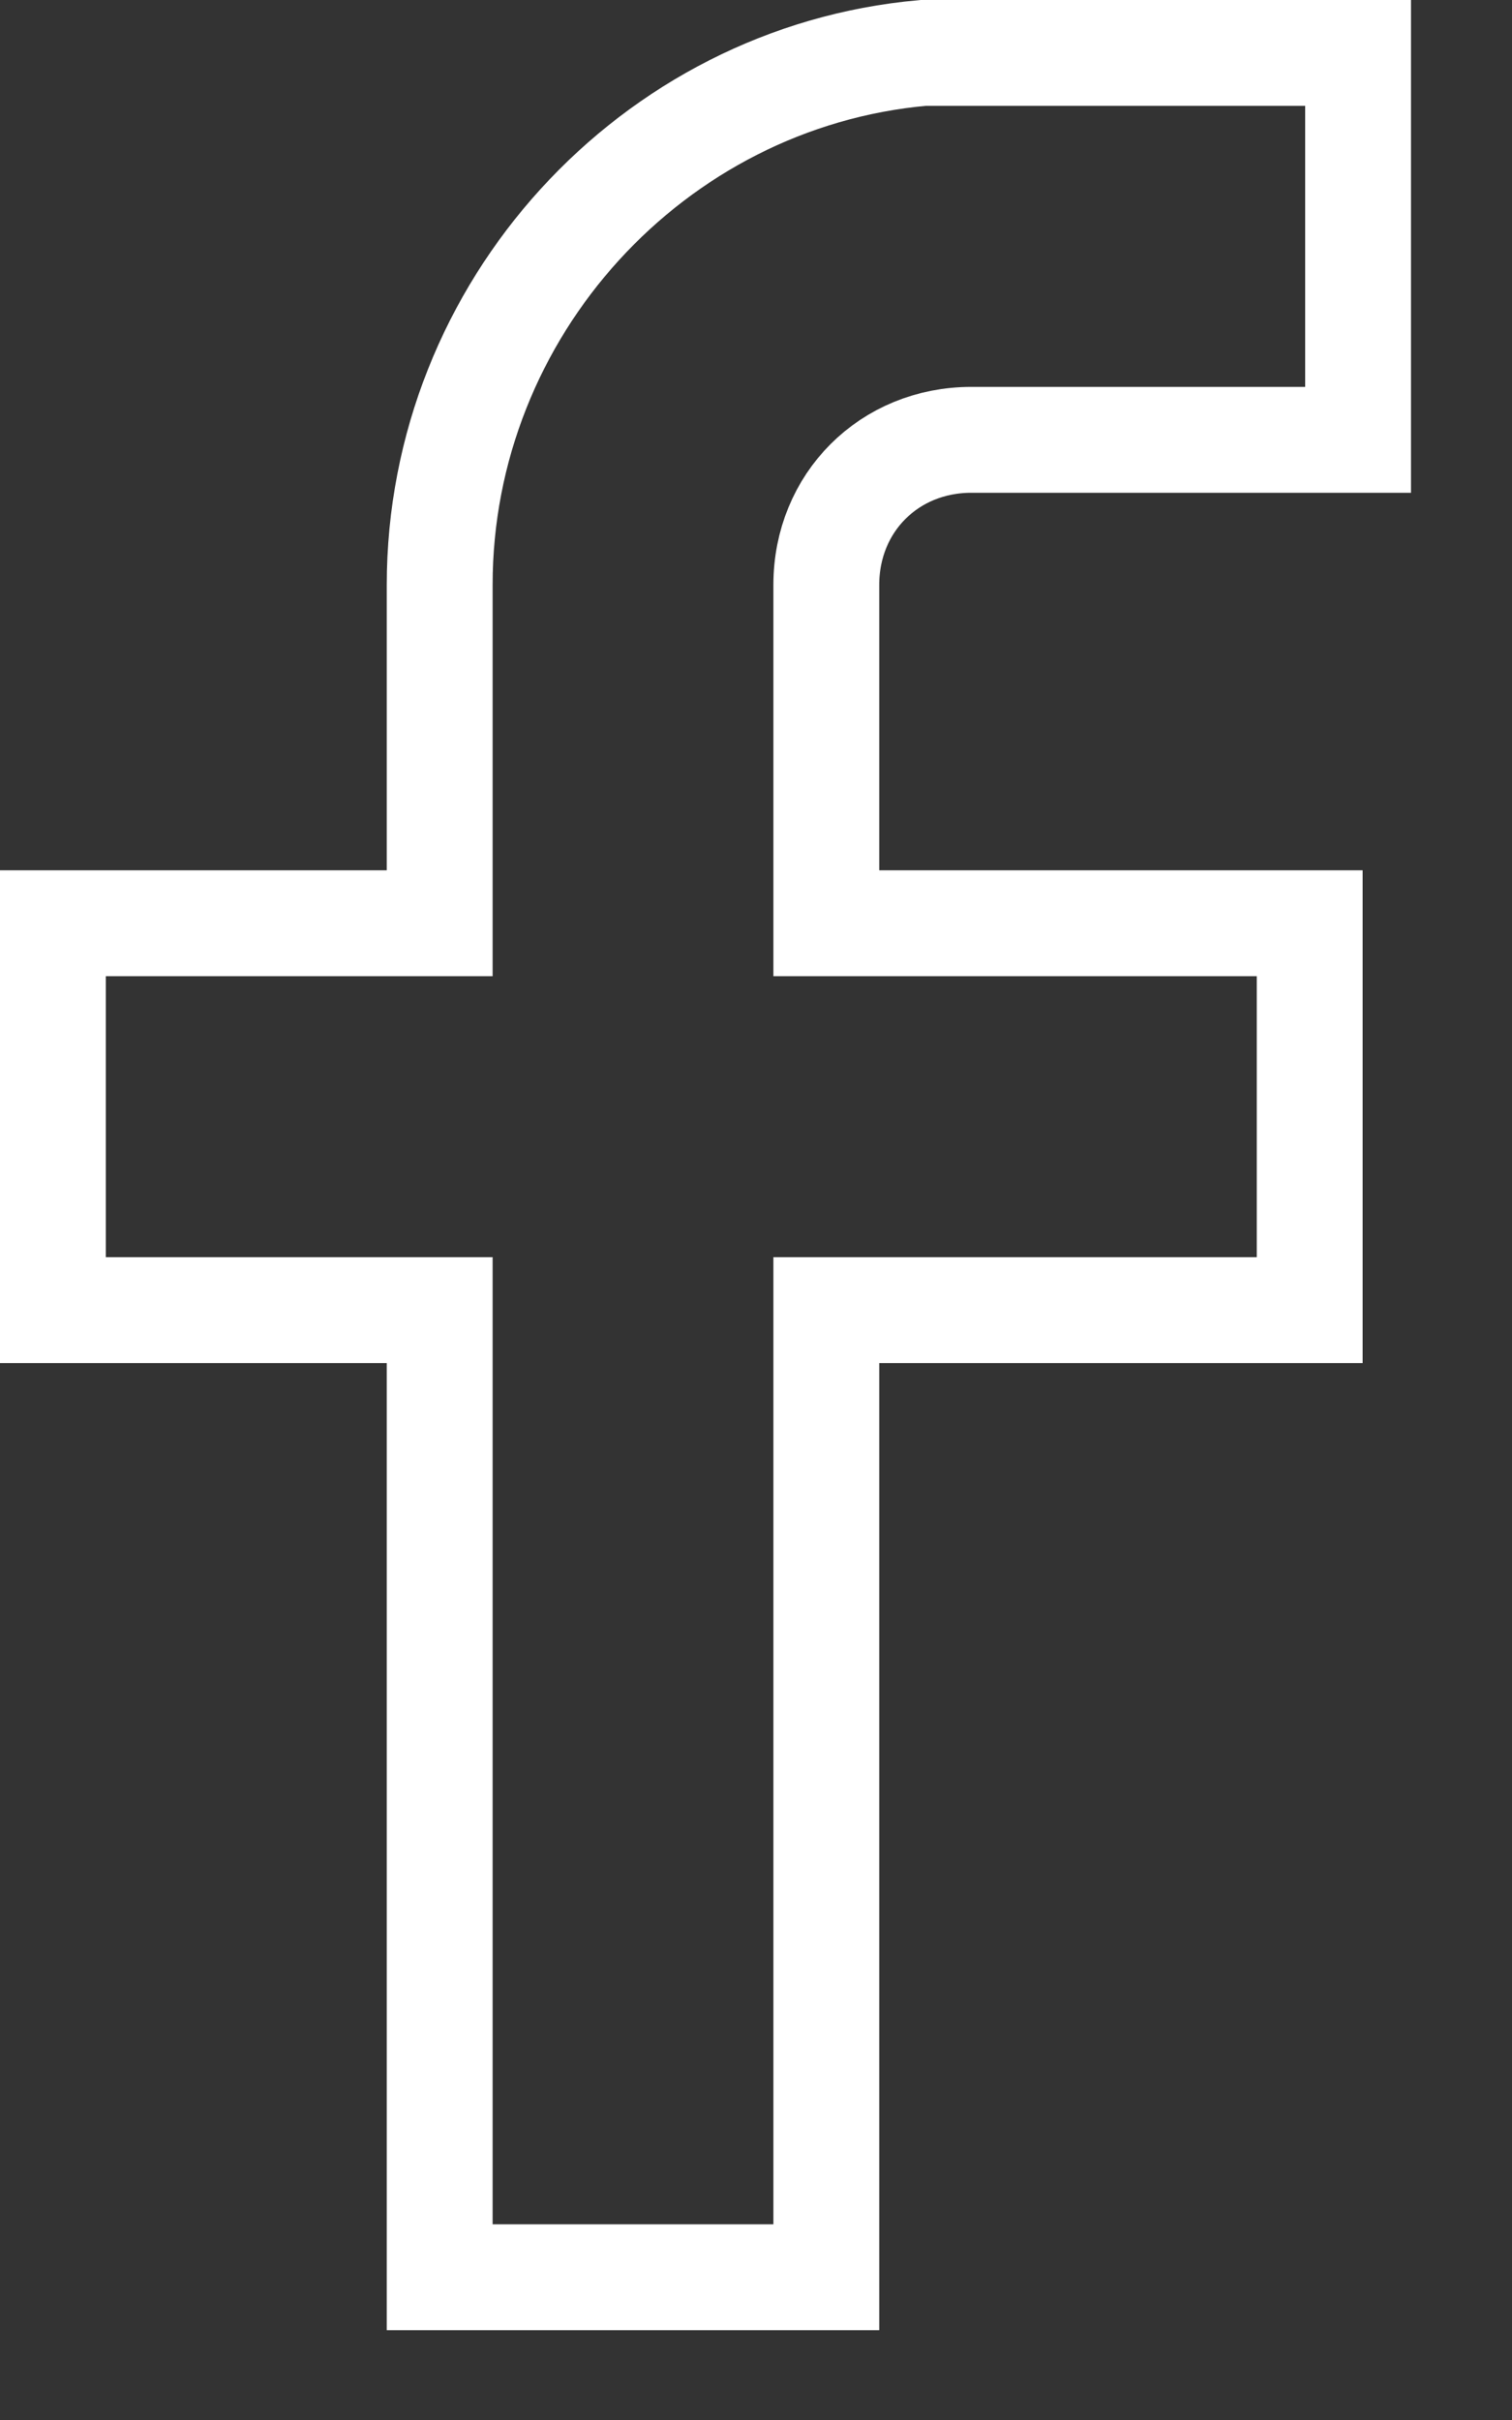 <?xml version="1.0" encoding="utf-8"?>
<svg width="10px" height="16px" viewBox="0 0 10 16" version="1.1" xmlns:xlink="http://www.w3.org/1999/xlink" xmlns="http://www.w3.org/2000/svg">
  <rect x="0" y="0" width="10" height="16" fill="#333333" stroke="none"/>
  <desc>Created with Lunacy</desc>
  <g id="facebook" transform="translate(0.35 0.35)">
    <g id="Group">
      <path d="M2.558 14.706L2.558 8.312L0 8.312L0 5.754L2.558 5.754L2.558 3.517C2.558 1.694 3.964 0.16 5.754 0L8.632 0L8.632 2.558L6.074 2.558C5.531 2.558 5.115 2.973 5.115 3.517L5.115 5.754L8.312 5.754L8.312 8.312L5.115 8.312L5.115 14.706L2.558 14.706L2.558 14.706Z" id="Shape-path" fill="none" stroke="#FFFFFF" stroke-width="0.7" />
    </g>
  </g>
</svg>